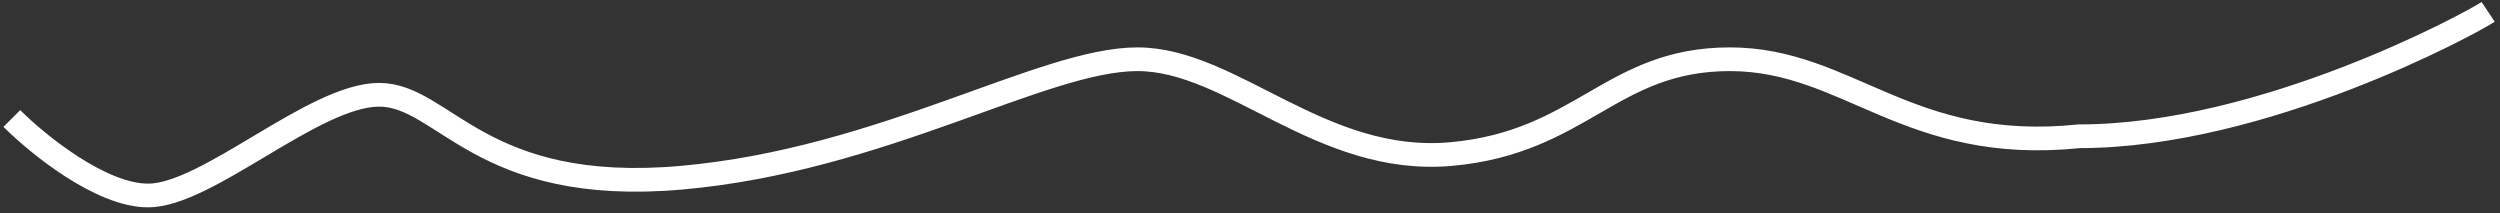 <?xml version="1.0" encoding="UTF-8"?> <svg xmlns="http://www.w3.org/2000/svg" width="211" height="18" viewBox="0 0 211 18" fill="none"><rect x="0" y="0" width="211" height="18" fill="#333333" stroke="none"/><path d="M1 10C3.167 12.167 8.5 16.5 12.5 16.5C17.5 16.5 26.5 8 32 8C37.5 8 40.5 16.5 57.5 15C74.5 13.5 88 5 96 5C104 5 111.5 14 122.5 13C133.5 12 136 5 146 5C156 5 161 13 175.5 11.5C191 11.5 208.5 2 210 1" stroke="white" stroke-width="2"></path></svg> 
